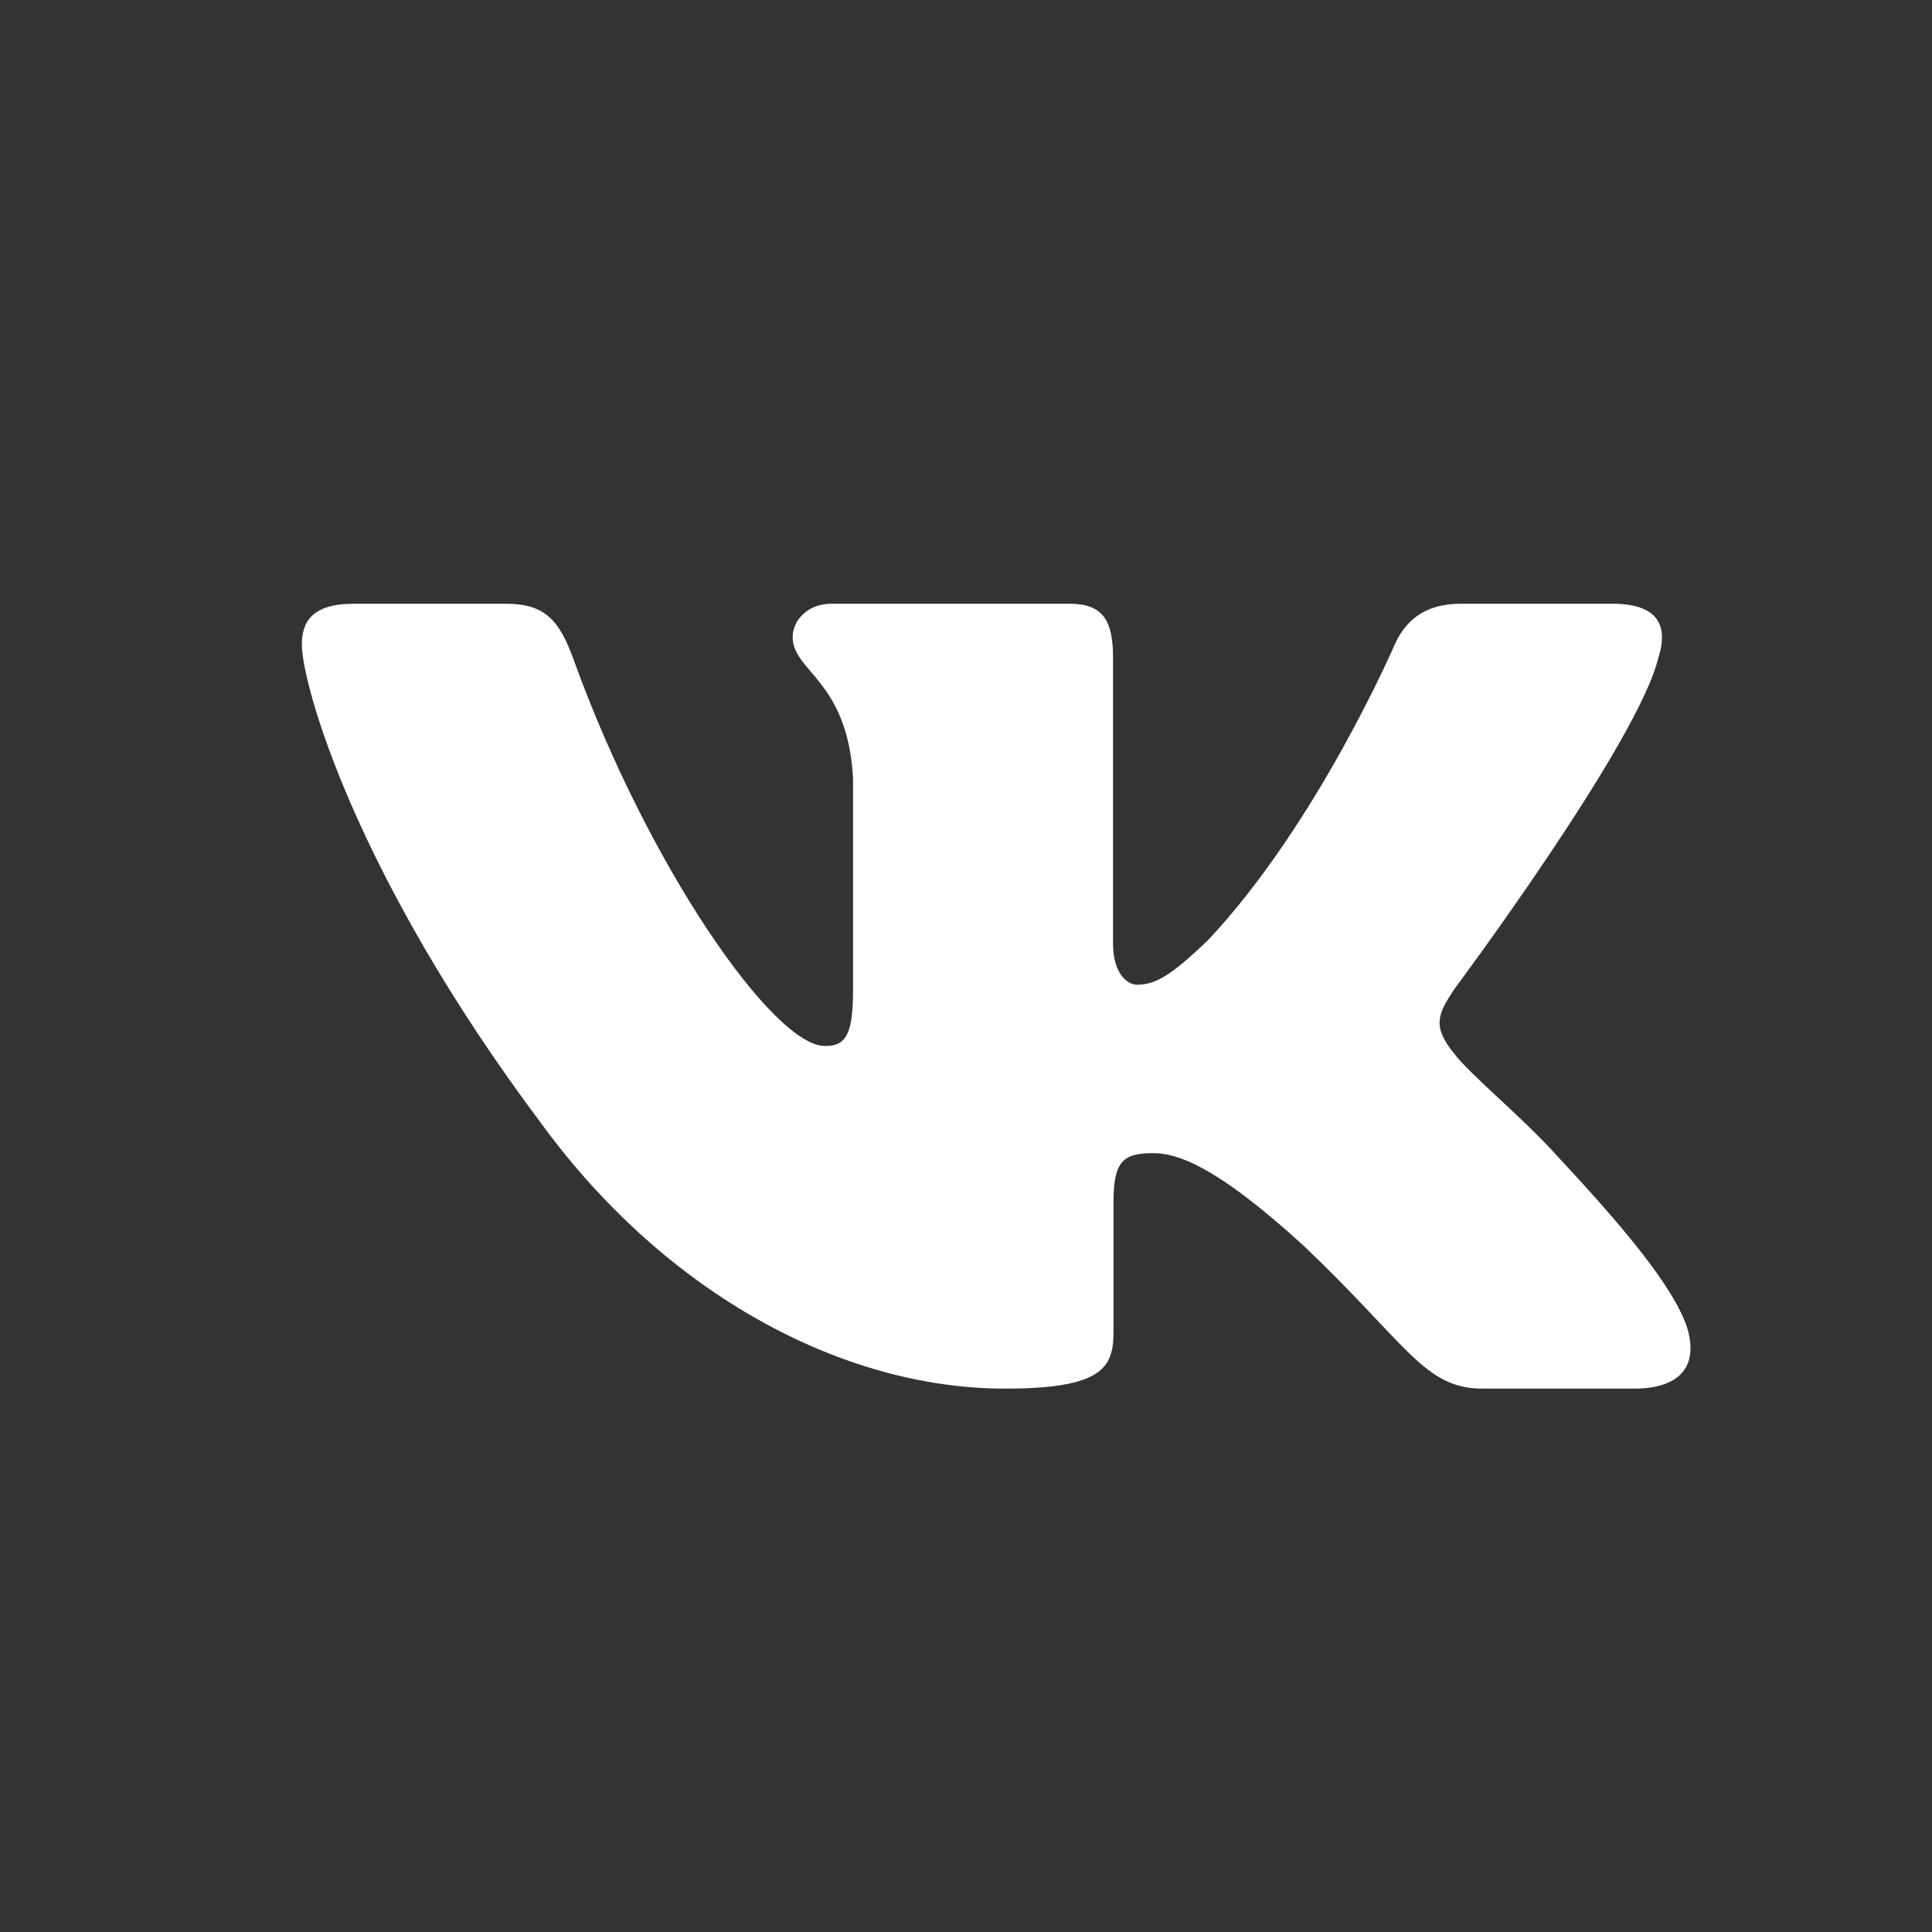 <?xml version="1.0" encoding="UTF-8"?> <svg xmlns="http://www.w3.org/2000/svg" width="32" height="32" viewBox="0 0 32 32" fill="none"><rect x="0" y="0" width="32" height="32" fill="#333333" stroke="none"/><path fill-rule="evenodd" clip-rule="evenodd" d="M27.472 10.88C27.631 10.373 27.472 10 26.711 10H24.195C23.555 10 23.26 10.322 23.1 10.678C23.1 10.678 21.82 13.646 20.008 15.573C19.422 16.132 19.155 16.31 18.835 16.31C18.675 16.31 18.435 16.132 18.435 15.624V10.88C18.435 10.271 18.258 10 17.725 10H13.77C13.37 10 13.129 10.282 13.129 10.551C13.129 11.127 14.036 11.261 14.129 12.884V16.411C14.129 17.184 13.982 17.325 13.662 17.325C12.809 17.325 10.735 14.343 9.503 10.931C9.264 10.267 9.023 10 8.38 10H5.862C5.144 10 5 10.322 5 10.678C5 11.311 5.853 14.457 8.972 18.618C11.052 21.459 13.979 23 16.646 23C18.246 23 18.443 22.658 18.443 22.069V19.921C18.443 19.236 18.595 19.1 19.102 19.1C19.475 19.1 20.114 19.278 21.608 20.648C23.313 22.272 23.594 23 24.554 23H27.07C27.789 23 28.149 22.658 27.942 21.982C27.714 21.31 26.899 20.334 25.819 19.176C25.233 18.517 24.353 17.806 24.086 17.451C23.713 16.995 23.819 16.792 24.086 16.386C24.086 16.386 27.152 12.276 27.471 10.88" fill="white"></path></svg> 